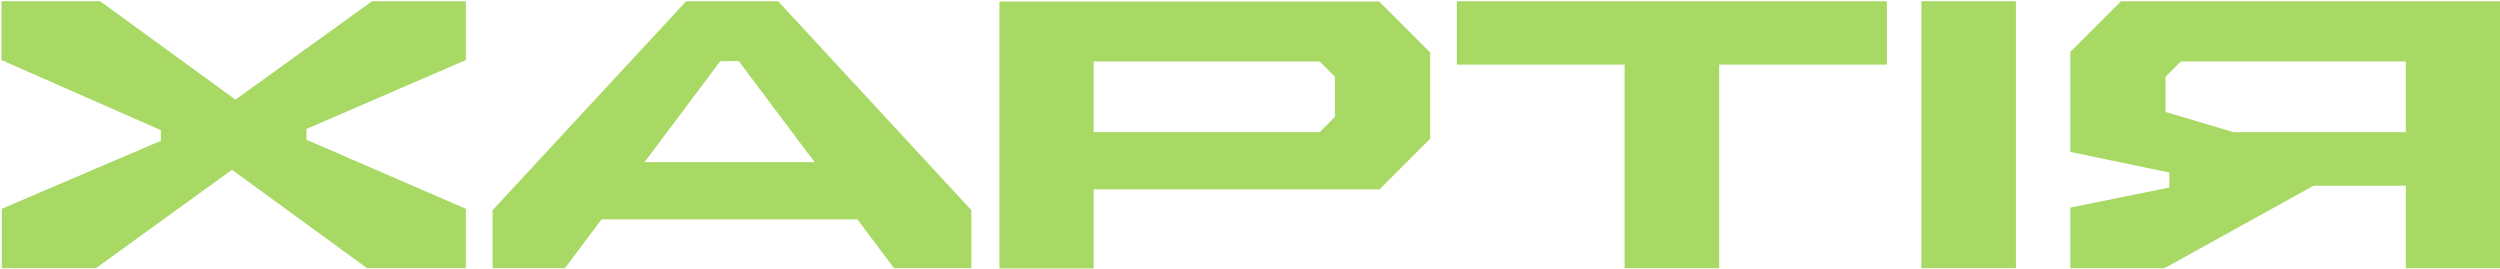 <svg width="1042" height="112" viewBox="0 0 1042 112" fill="none" xmlns="http://www.w3.org/2000/svg">
<path d="M0.751 111.761H40.012L96.698 70.748L152.951 111.761H194.164V87.023L127.717 58.234V53.75L194.164 25.033V0.513L155.048 0.513L98.144 41.525L41.747 0.513L0.606 0.513L0.606 25.033L67.054 54.256V58.668L0.751 87.023L0.751 111.761Z" fill="#A9D965"/>
<path d="M205.234 111.761H235.457L250.714 91.435L357.362 91.435L372.618 111.761H404.865V87.602L324.319 0.513L285.998 0.513L205.307 87.602V111.761H205.234ZM307.906 25.468L339.503 67.565H268.645L300.242 25.468H307.834H307.906Z" fill="#A9D965"/>
<path d="M455.822 55.074V25.634L550.033 25.634L556.396 32V48.709L550.033 55.074L455.822 55.074ZM416.561 111.856H455.822V78.944L574.978 78.944L596.091 57.823V21.873L574.834 0.607L416.561 0.607V111.856Z" fill="#A9D965"/>
<path d="M607.228 26.933L677.145 26.933V111.78H716.551V26.933L786.469 26.933V0.532L607.228 0.532V26.933Z" fill="#A9D965"/>
<path d="M840.239 0.513L800.833 0.513V111.761H840.239V0.513Z" fill="#A9D965"/>
<path d="M902.598 46.605V31.994L908.961 25.629L1002.74 25.629V55.069L930.941 55.069L902.67 46.678L902.598 46.605ZM1041.93 0.529L884.016 0.529L862.903 21.651V63.315L904.189 71.922V78.143L862.903 86.533V111.778H902.164L964.273 77.419H1002.74V111.778L1042 111.778V0.529H1041.93Z" fill="#A9D965"/>
</svg>
